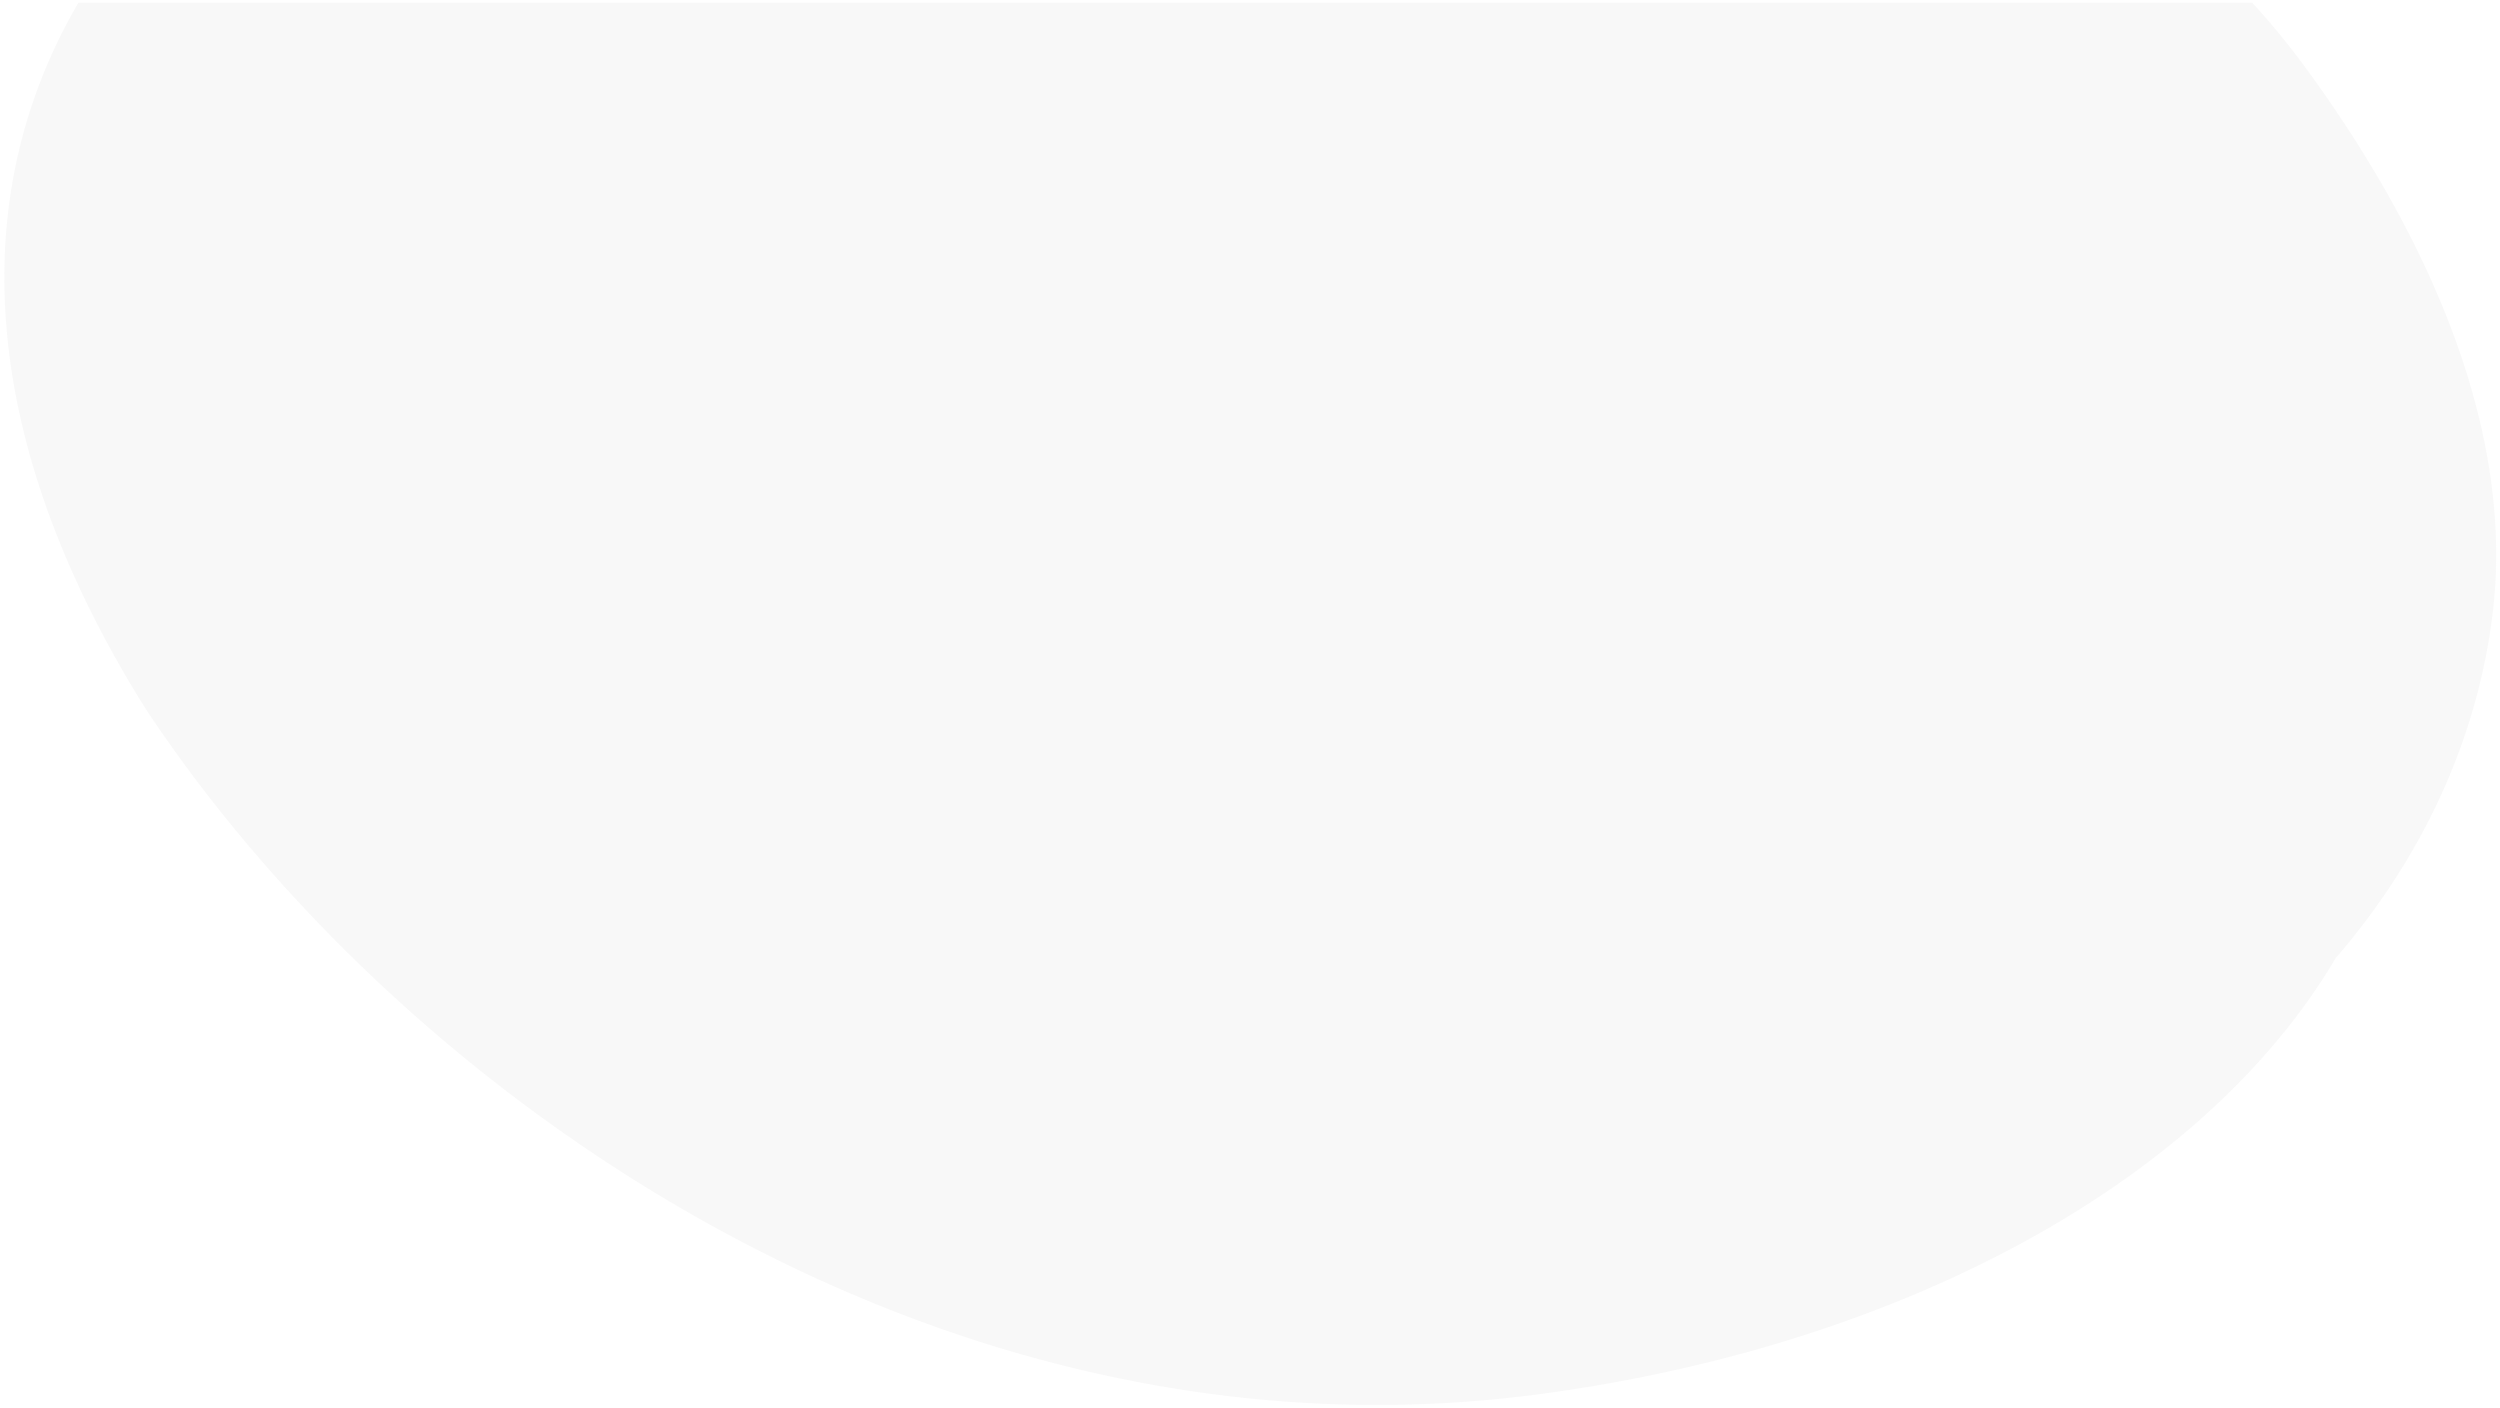 <svg xmlns="http://www.w3.org/2000/svg" width="476" height="268" viewBox="0 0 476 268">
    <g>
        <g opacity=".1">
            <path fill="#b7b7b7"
                  d="M262.121 267.504c-12.353 0-24.908-.988-37.318-2.938-11.918-1.872-23.95-4.67-35.764-8.314-22.383-6.905-44.387-16.932-65.396-29.8-19.616-12.014-38.038-26.286-54.756-42.417a309.925 309.925 0 0 1-22.467-24.087c-6.822-8.152-13.115-16.57-18.703-25.016-15.488-24.723-24.38-48.91-26.426-71.89-2.01-22.53 2.582-43.57 13.647-62.538L428.815.503a142.838 142.838 0 0 1 9.97 12.133c5.925 8.06 11.247 16.249 15.821 24.342 4.924 8.711 9.036 17.418 12.221 25.881 7.111 18.894 9.75 36.831 7.84 53.315-1.377 11.903-4.639 23.601-9.691 34.765-5.041 11.149-11.862 21.748-20.274 31.504-6.365 10.766-14.869 20.948-25.273 30.262-10.098 9.04-21.979 17.258-35.317 24.426-13.127 7.055-27.603 13.06-43.029 17.848-15.436 4.79-31.723 8.33-48.412 10.526a234.938 234.938 0 0 1-30.55 1.999z"/>
        </g>
    </g>
</svg>
